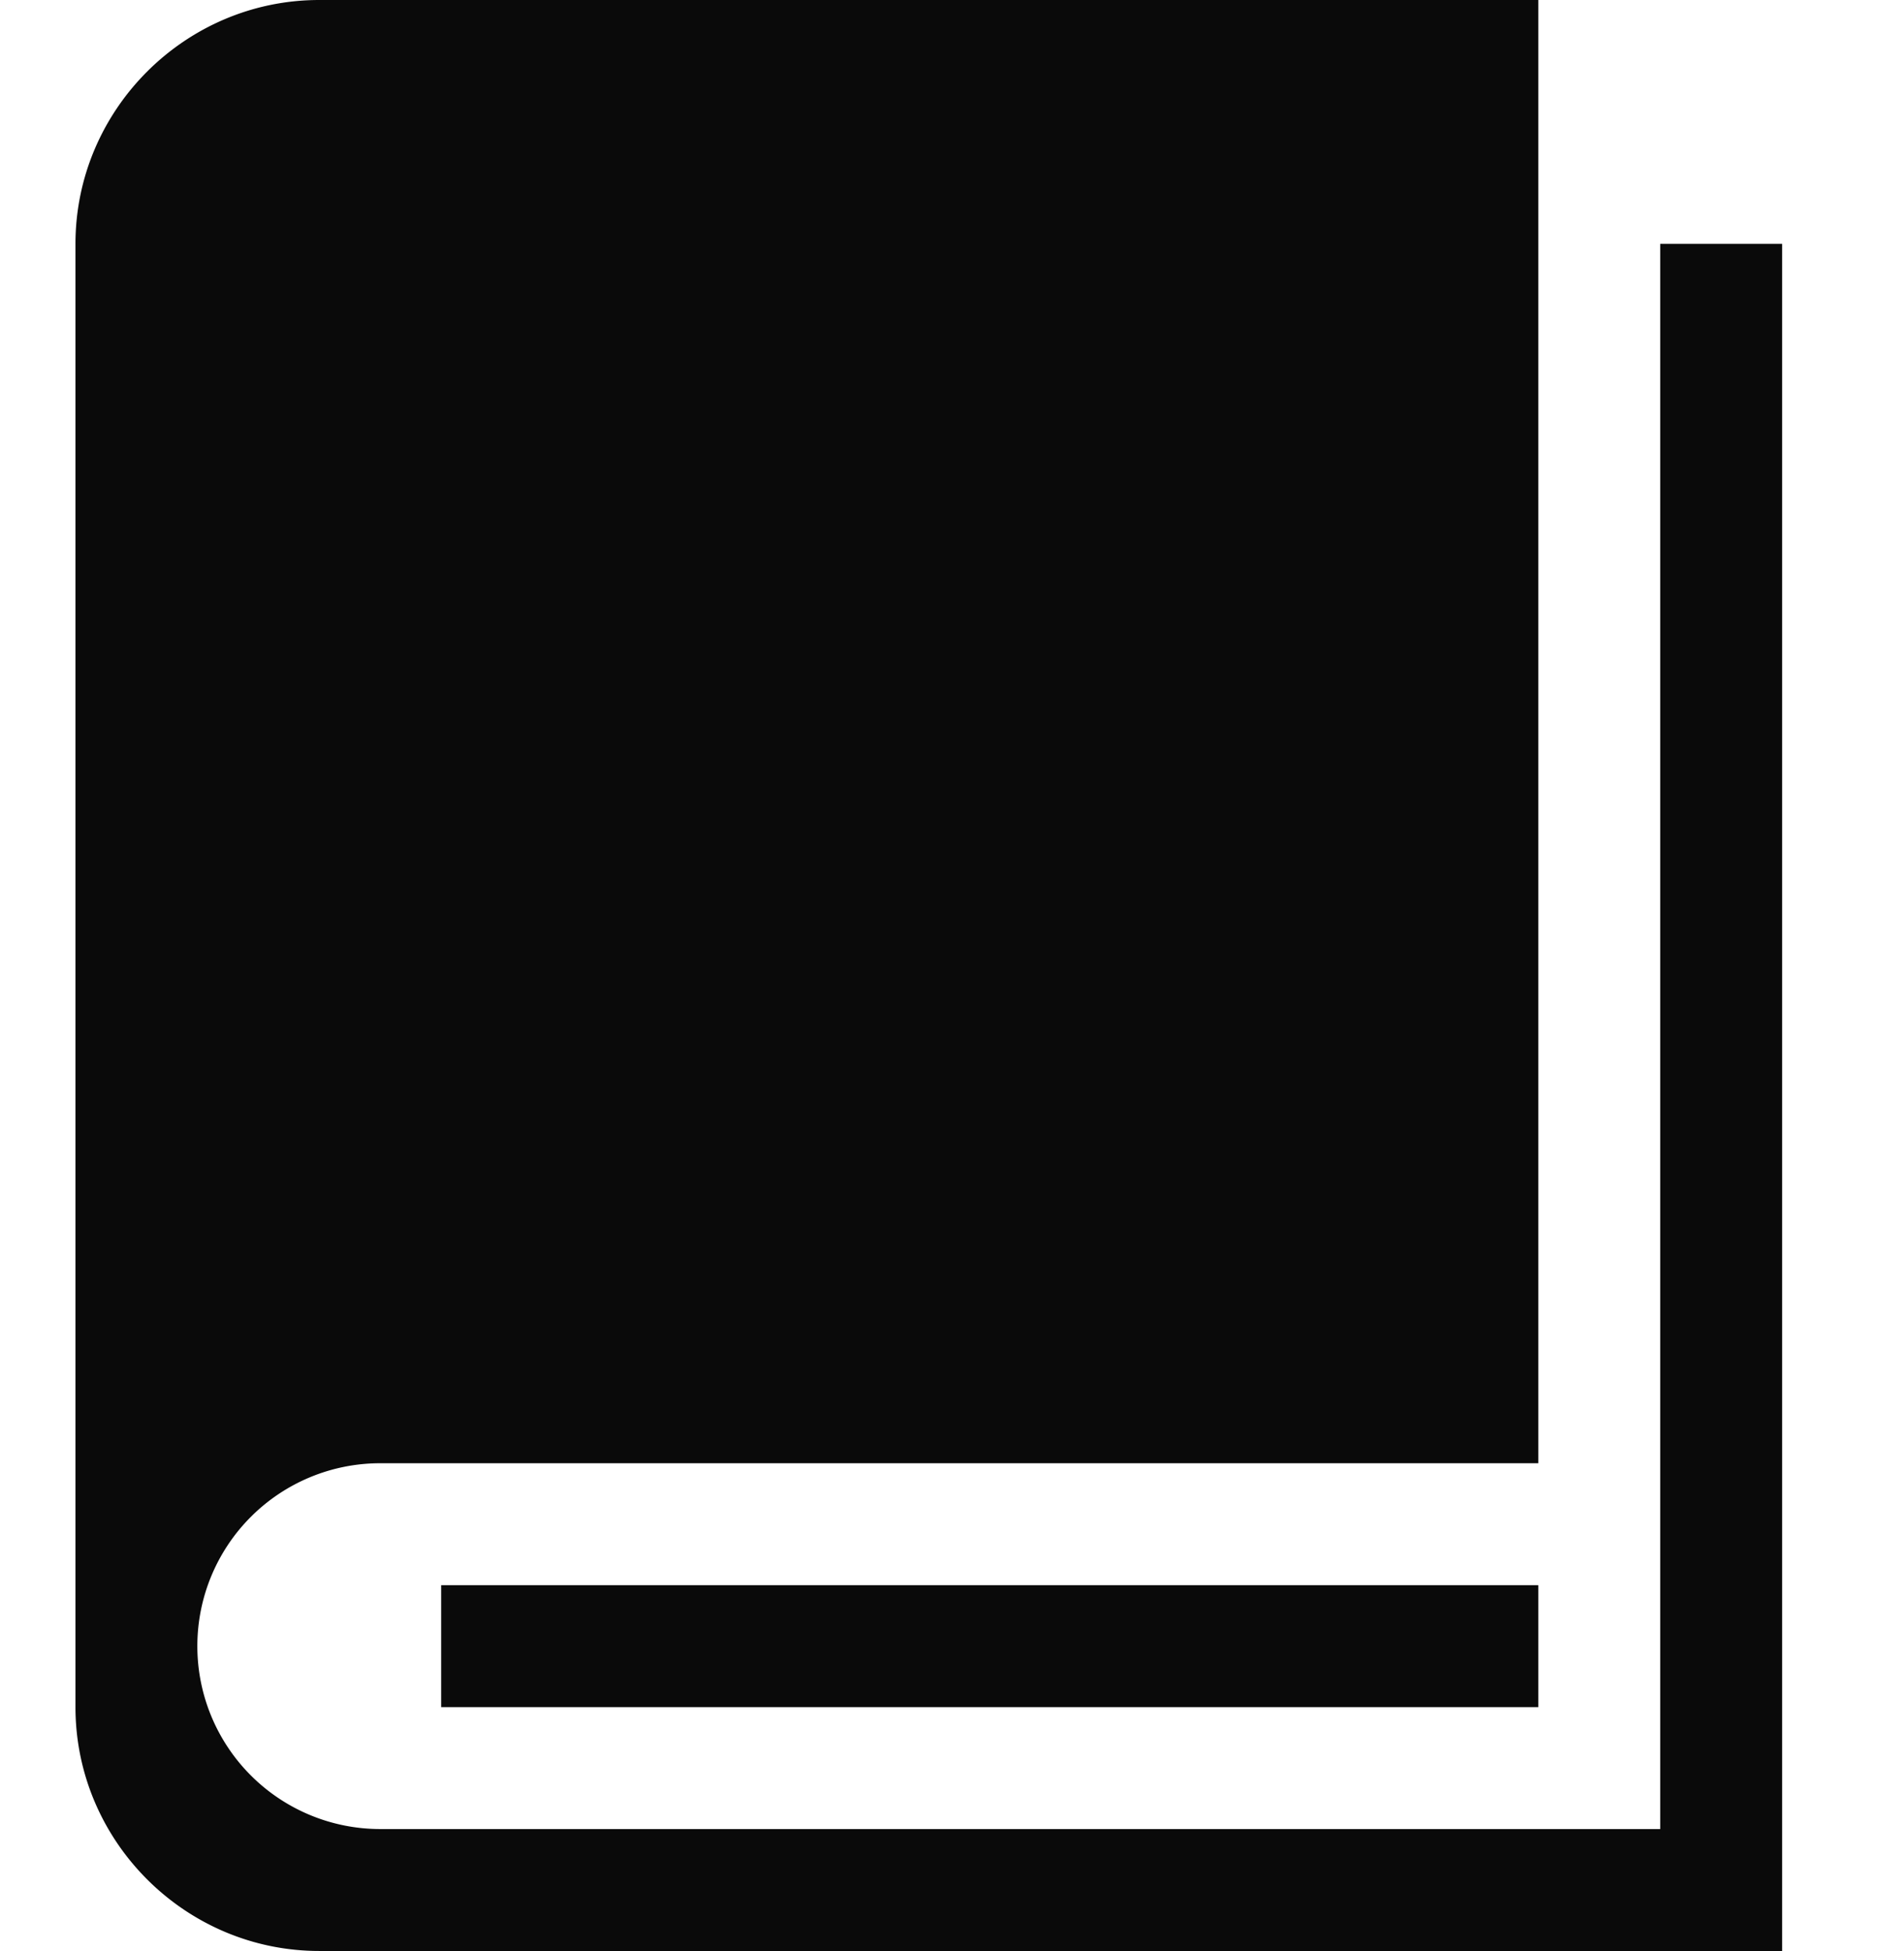 <svg xmlns="http://www.w3.org/2000/svg" fill="none" aria-hidden="true" viewBox="0 0 41 42"><path fill="#0A0A0A" d="M35.75 5.25v34.125H8.187a3.937 3.937 0 1 1 0-7.875h24.938V0H6.875c-2.887 0-5.25 2.362-5.25 5.25v31.5c0 2.888 2.363 5.25 5.25 5.25h31.5V5.25H35.75zM9.5 34.125h23.625v2.625H9.5v-2.625z"/></svg>